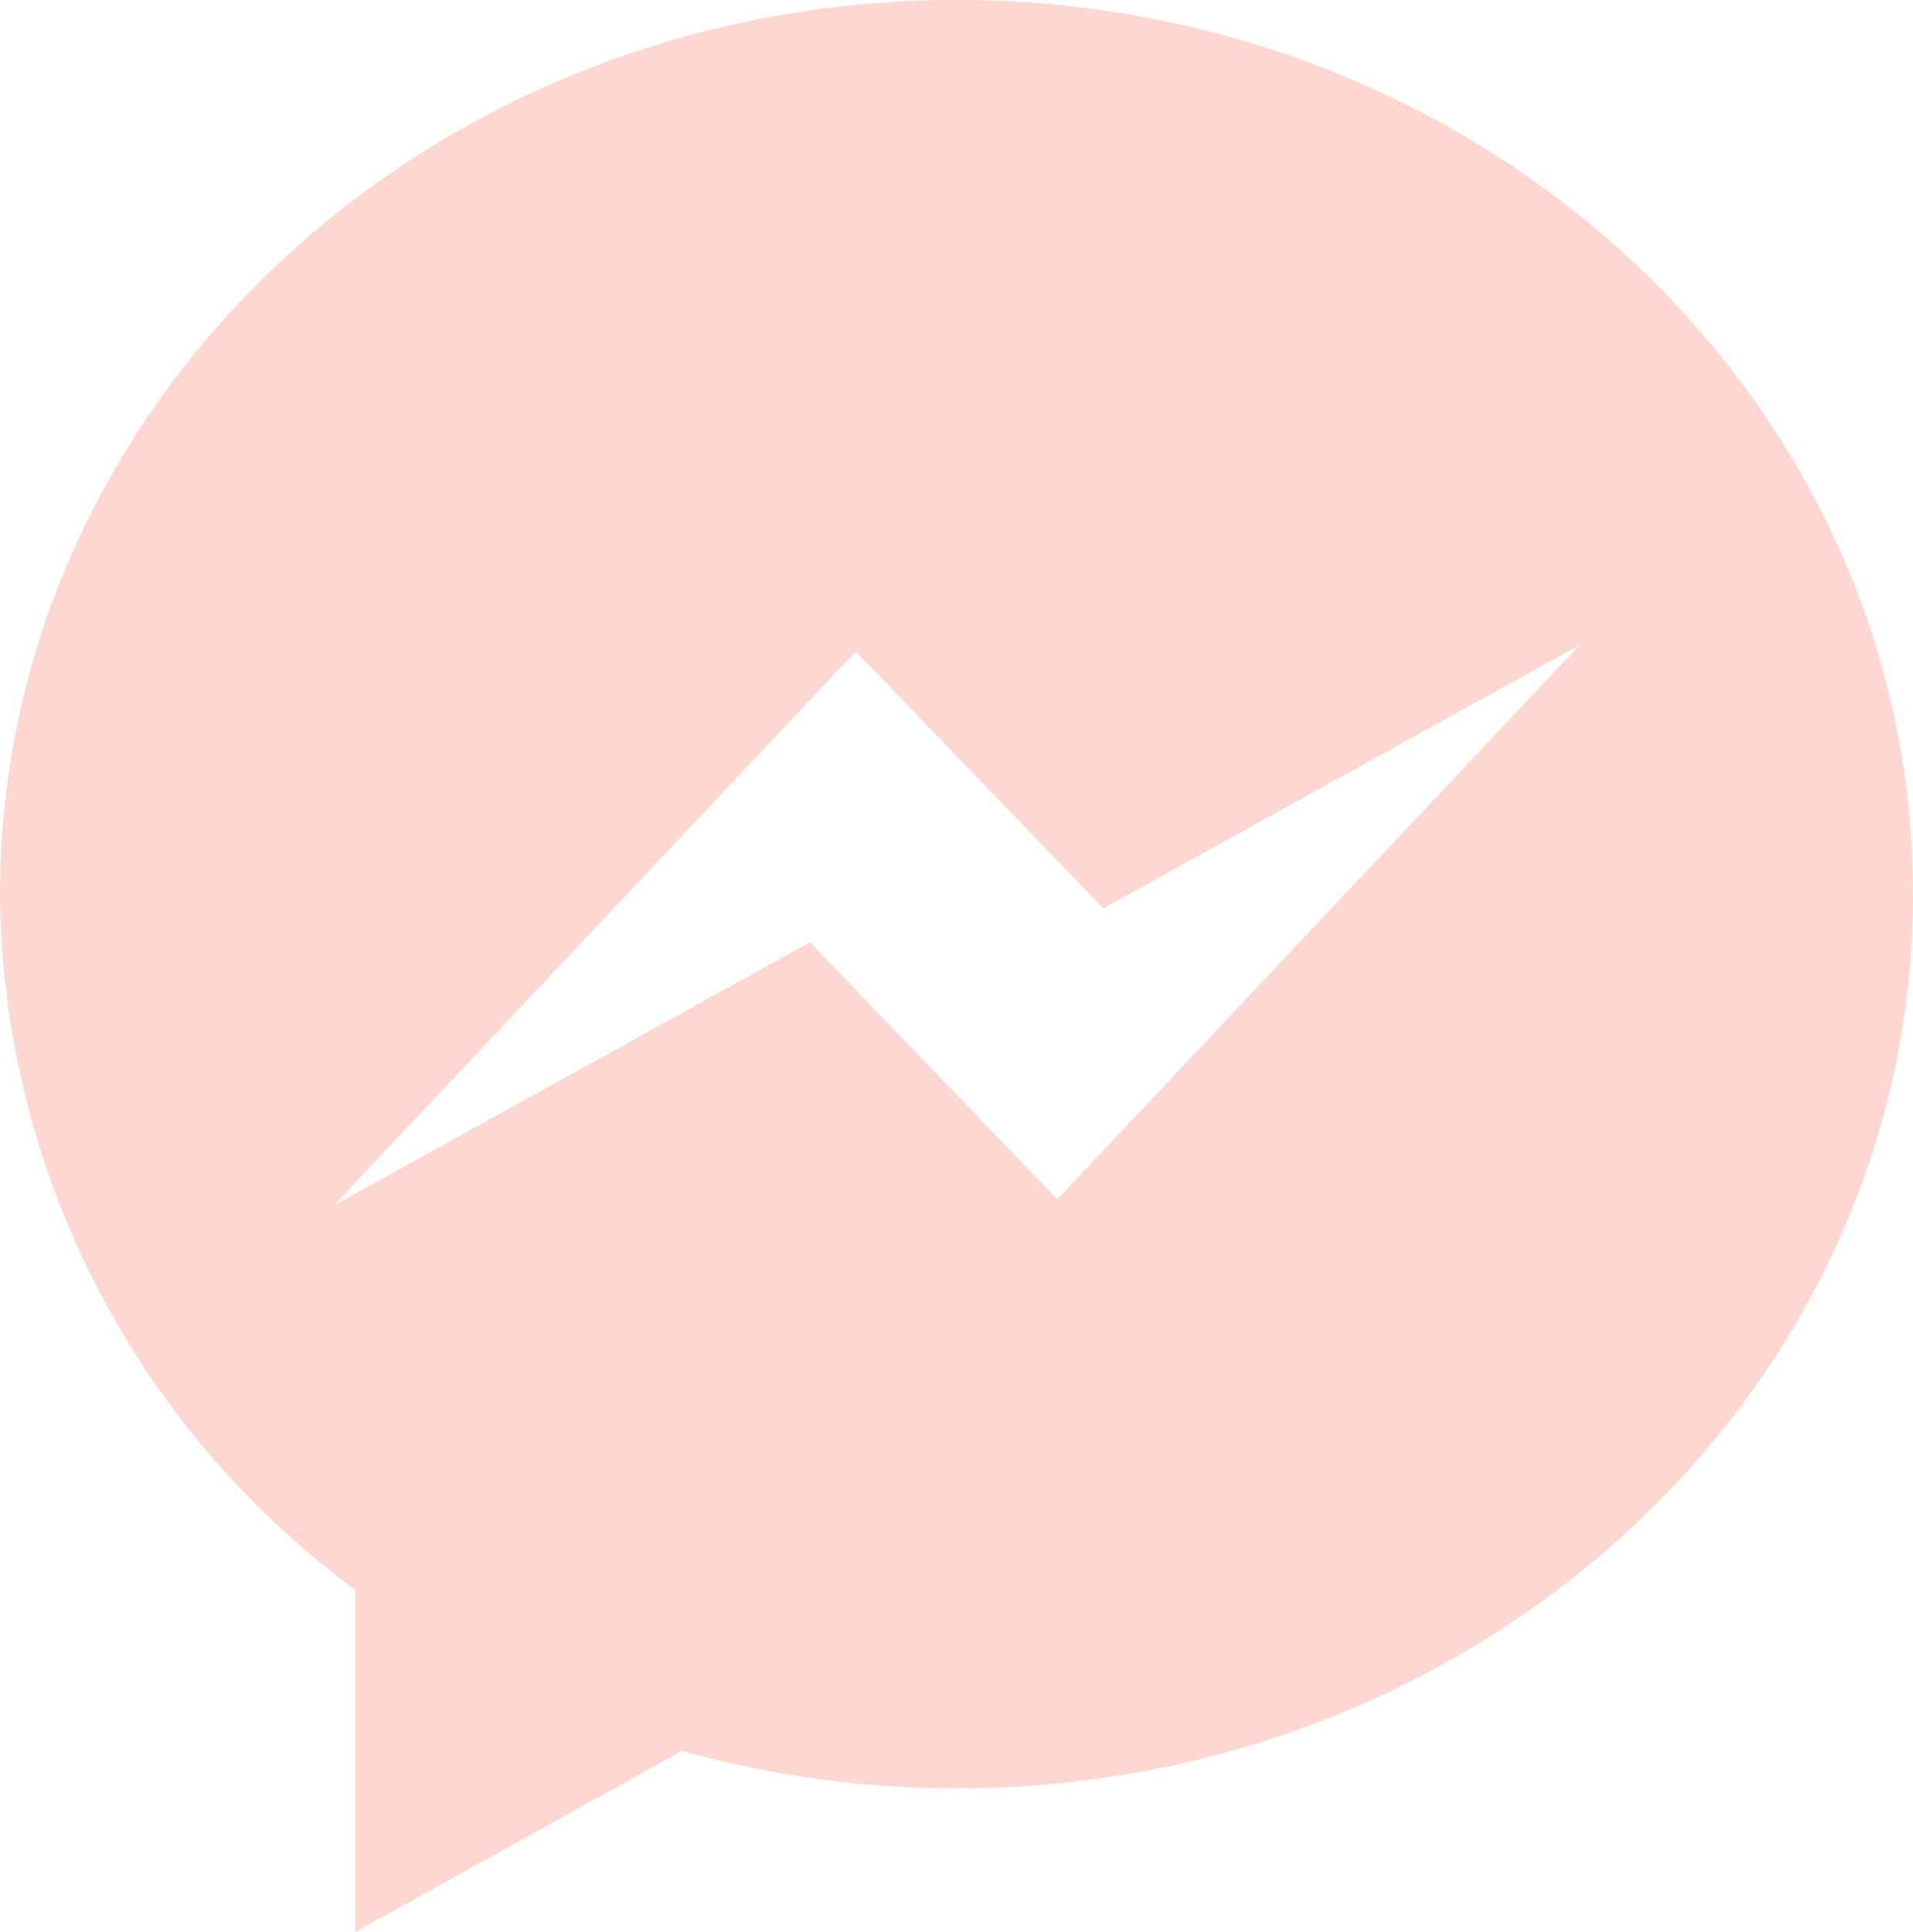 <?xml version="1.0" encoding="UTF-8"?> <svg xmlns="http://www.w3.org/2000/svg" xmlns:xlink="http://www.w3.org/1999/xlink" width="33" height="33.336" viewBox="0 0 33 33.336"><defs><clipPath id="clip-path"><path id="Path_51230" data-name="Path 51230" d="M27.248,11.129l-9.01,9.562L13.97,16.258,5.752,20.8l9.01-9.562,4.268,4.433ZM16.5,0C7.387,0,0,6.909,0,15.43a15.046,15.046,0,0,0,6.13,12v5.9l5.631-3.123a17.568,17.568,0,0,0,4.739.646c9.113,0,16.5-6.908,16.5-15.429S25.613,0,16.5,0Z" transform="translate(0 -0.001)" fill="#ffd7d1"></path></clipPath></defs><g id="Group_21952" data-name="Group 21952" transform="translate(0 -0.001)"><g id="Group_21951" data-name="Group 21951" transform="translate(0 0.001)" clip-path="url(#clip-path)"><rect id="Rectangle_1867" data-name="Rectangle 1867" width="33" height="33.336" transform="translate(0 0)" fill="#ffd7d1"></rect></g></g></svg> 